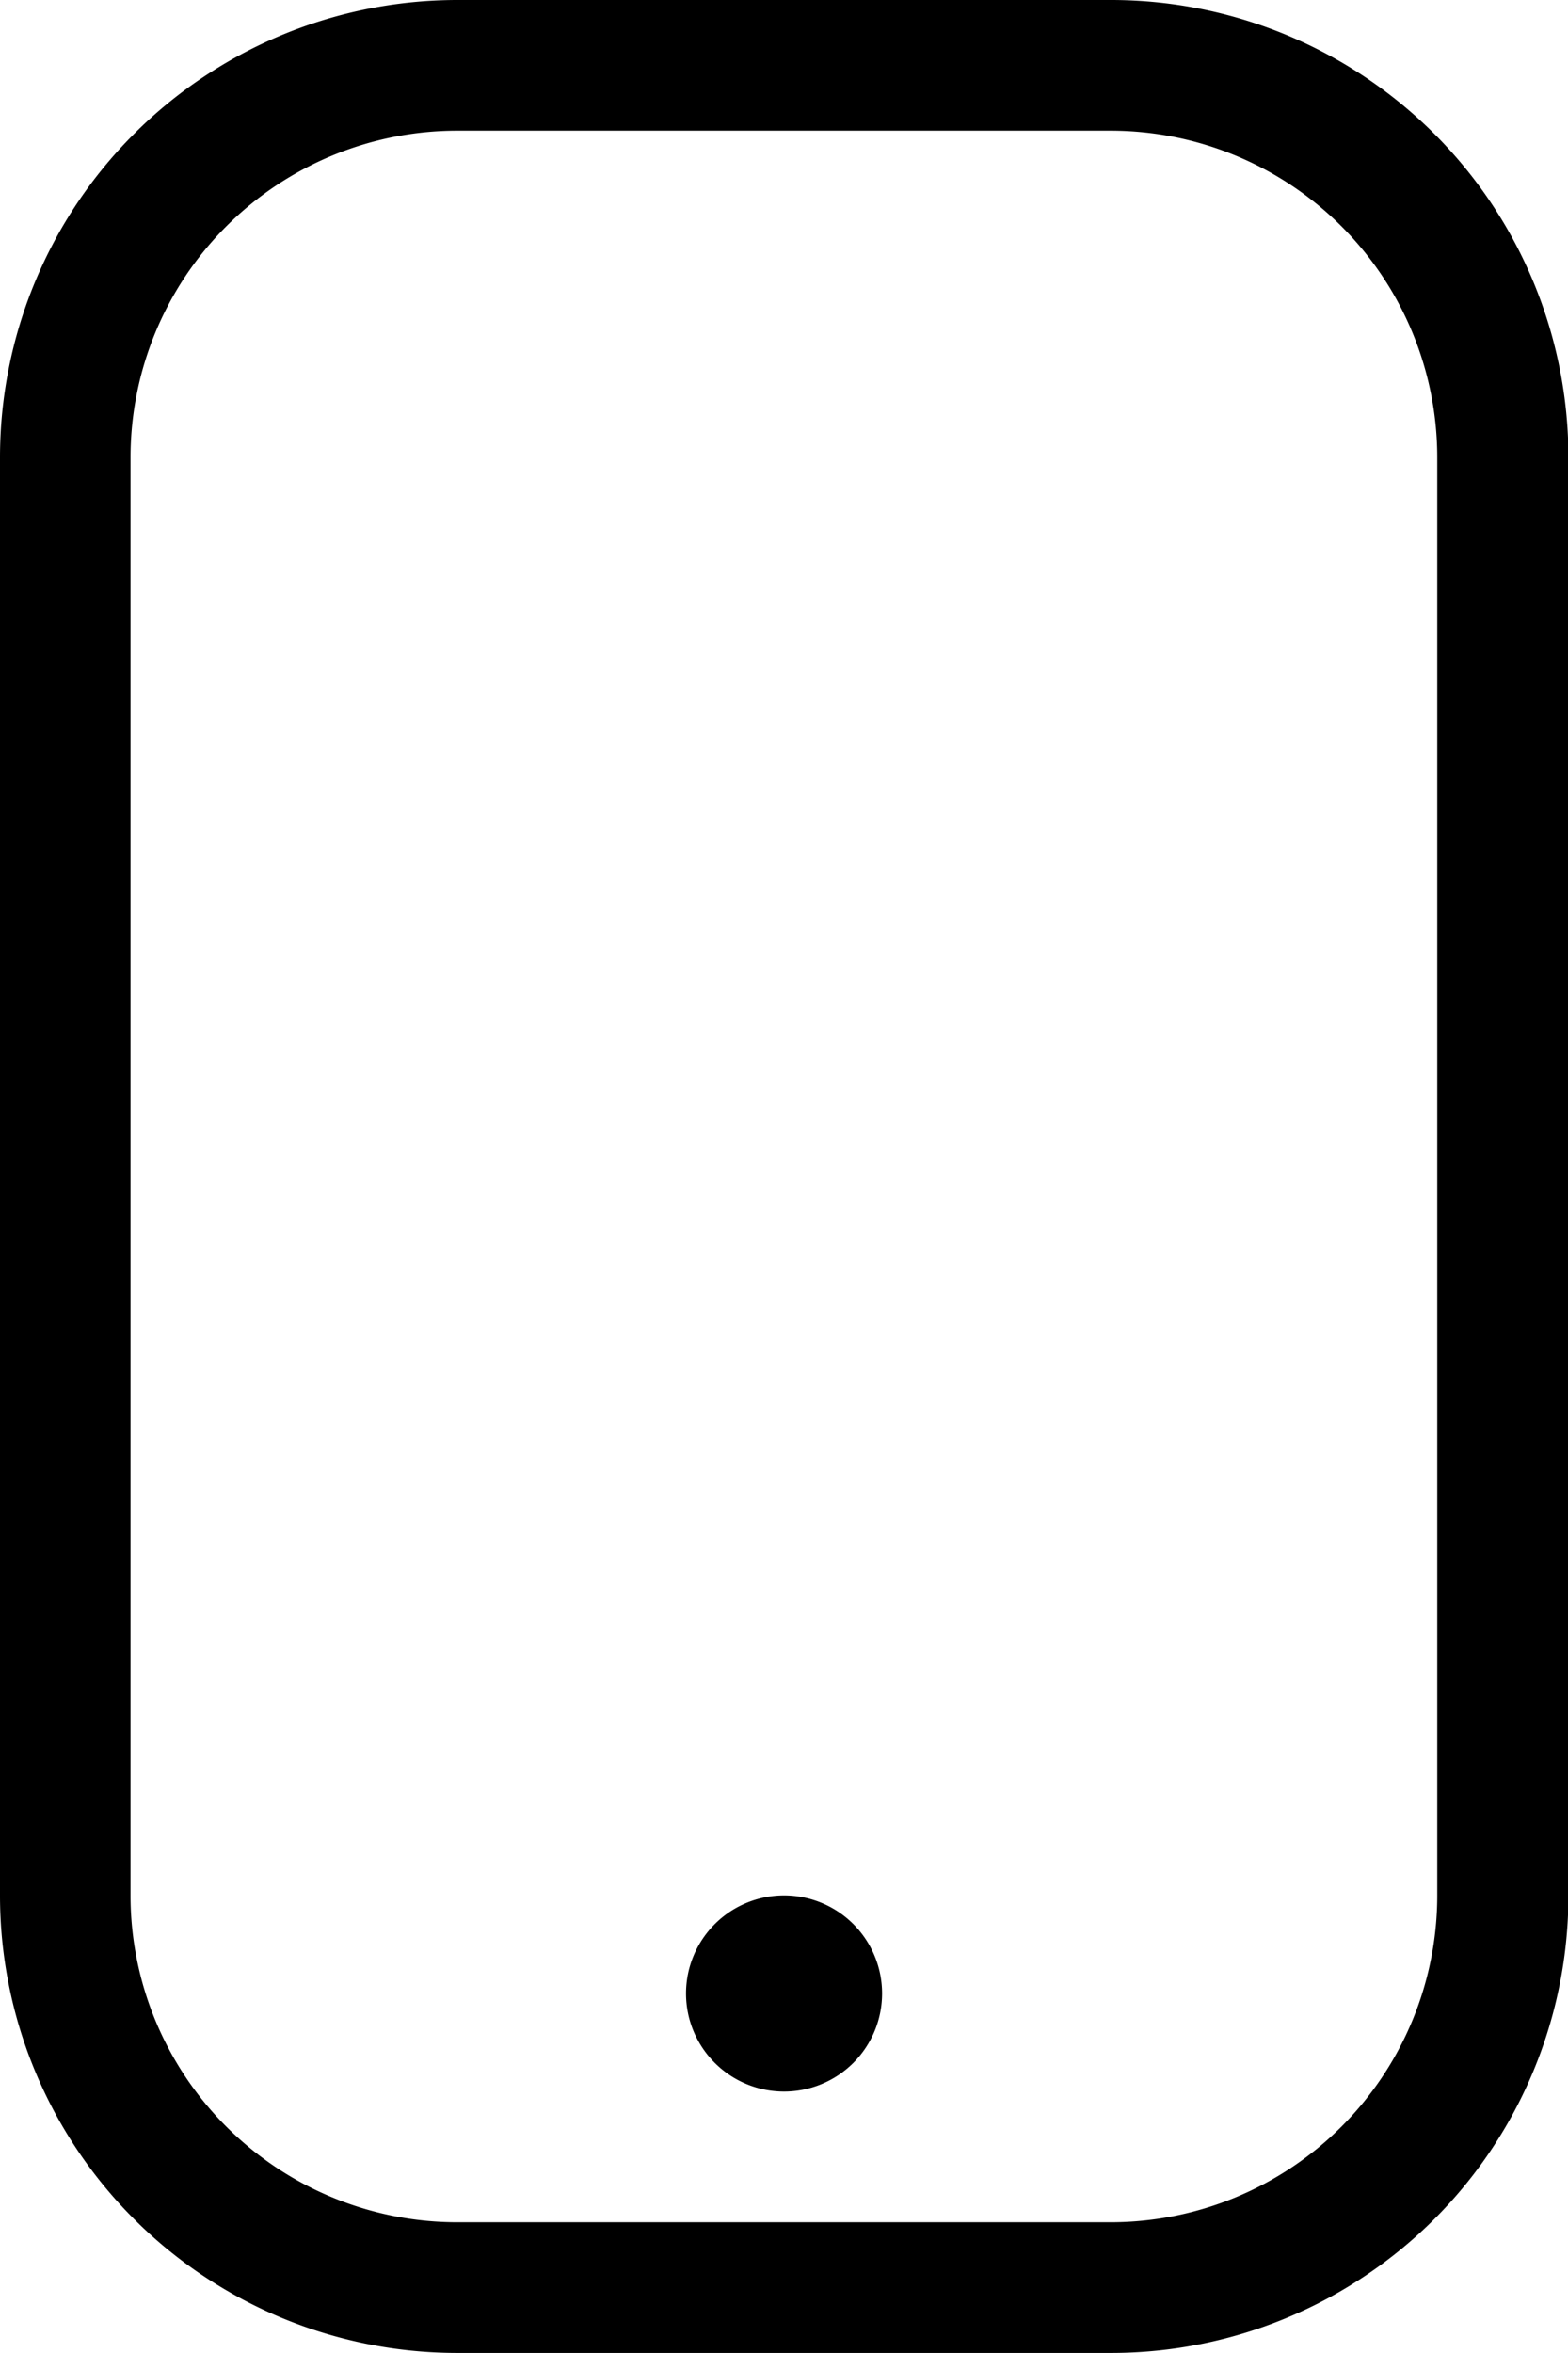 <svg xmlns="http://www.w3.org/2000/svg" width="14.667" height="22" viewBox="0 0 14.667 22">
  <g id="mobile" transform="translate(0)">
    <path id="Path_43" data-name="Path 43" d="M328.5,452.031a.917.917,0,1,1-.917-.917.917.917,0,0,1,.917.917" transform="translate(-320.249 -433.392)"/>
    <path id="Path_44" data-name="Path 44" d="M167.607,0a4.278,4.278,0,0,0-4.278,4.278V17.722A4.278,4.278,0,0,0,167.607,22h6.111A4.278,4.278,0,0,0,178,17.722V4.278A4.278,4.278,0,0,0,173.718,0Zm9.166,4.278V17.722a3.056,3.056,0,0,1-3.056,3.056h-6.111a3.056,3.056,0,0,1-3.056-3.056V4.278a3.056,3.056,0,0,1,3.056-3.056h6.111a3.056,3.056,0,0,1,3.056,3.056Z" transform="translate(-163.329)"/>
  </g>
</svg>
